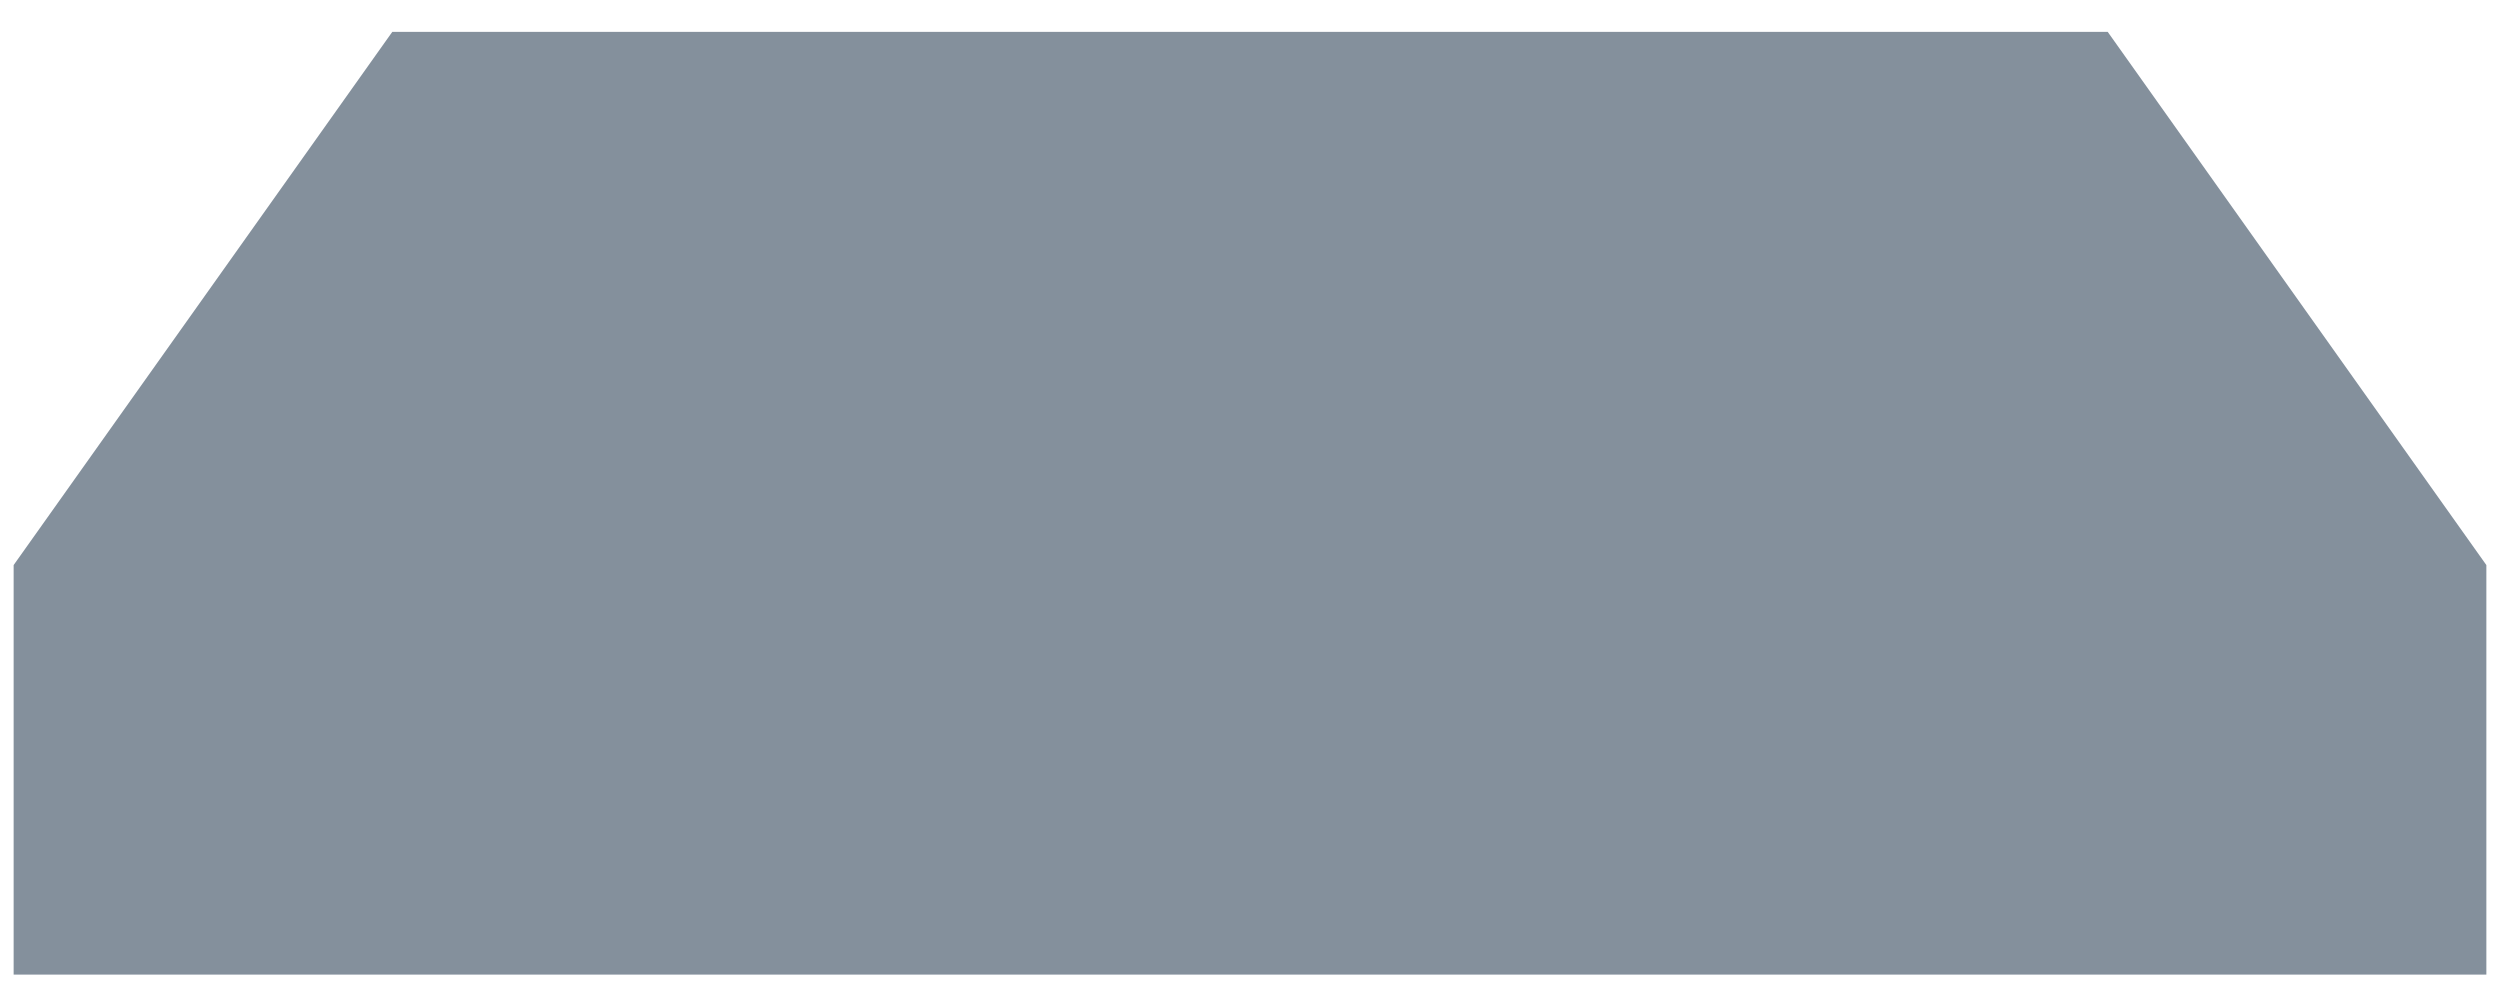 <svg width="77" height="31" viewBox="0 0 77 31" fill="none" xmlns="http://www.w3.org/2000/svg">
<path d="M64.918 0.982H39.928H37.072H12.082L0.42 17.404V30.018H37.072H39.928H76.58V17.404L64.918 0.982Z" fill="#84909C"/>
</svg>
